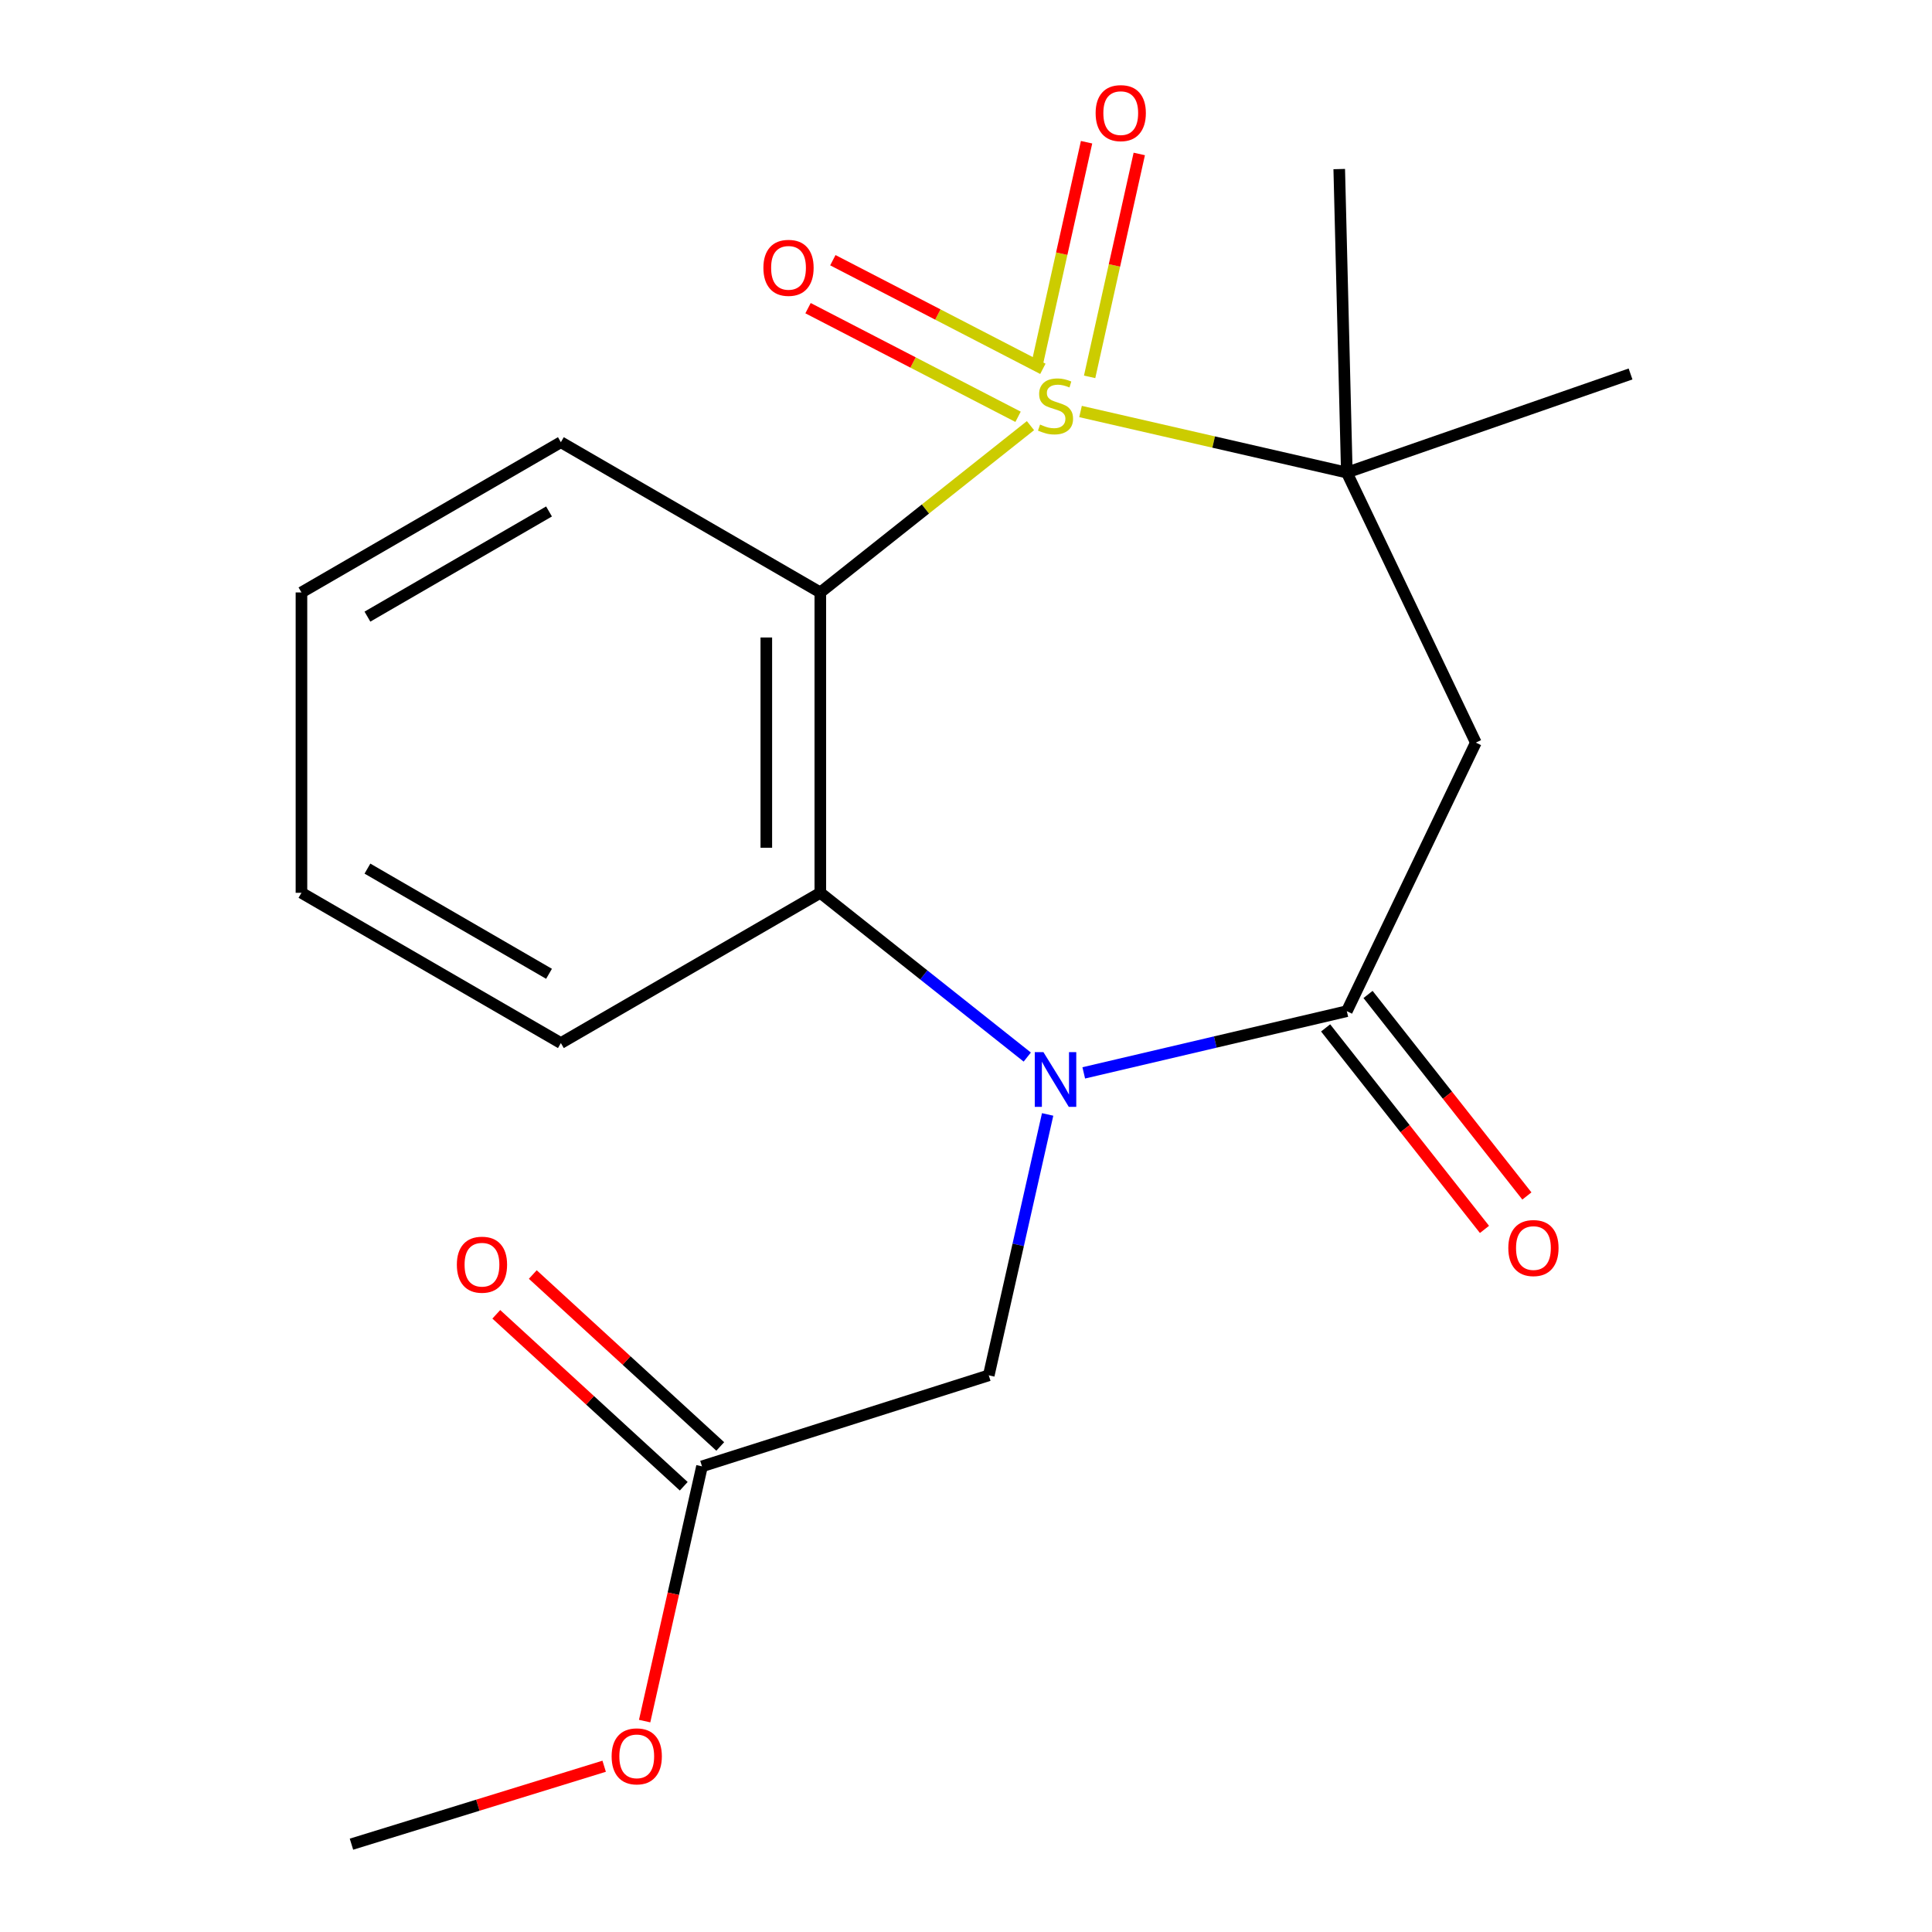 <?xml version='1.0' encoding='iso-8859-1'?>
<svg version='1.1' baseProfile='full'
              xmlns='http://www.w3.org/2000/svg'
                      xmlns:rdkit='http://www.rdkit.org/xml'
                      xmlns:xlink='http://www.w3.org/1999/xlink'
                  xml:space='preserve'
width='1000px' height='1000px' viewBox='0 0 1000 1000'>
<!-- END OF HEADER -->
<rect style='opacity:1.0;fill:#FFFFFF;stroke:none' width='1000' height='1000' x='0' y='0'> </rect>
<path class='bond-0' d='M 533.371,220.316 L 478.983,263.48' style='fill:none;fill-rule:evenodd;stroke:#CCCC00;stroke-width:6px;stroke-linecap:butt;stroke-linejoin:miter;stroke-opacity:1' />
<path class='bond-0' d='M 478.983,263.48 L 424.595,306.643' style='fill:none;fill-rule:evenodd;stroke:#000000;stroke-width:6px;stroke-linecap:butt;stroke-linejoin:miter;stroke-opacity:1' />
<path class='bond-3' d='M 559.284,212.996 L 628.2,228.802' style='fill:none;fill-rule:evenodd;stroke:#CCCC00;stroke-width:6px;stroke-linecap:butt;stroke-linejoin:miter;stroke-opacity:1' />
<path class='bond-3' d='M 628.2,228.802 L 697.116,244.608' style='fill:none;fill-rule:evenodd;stroke:#000000;stroke-width:6px;stroke-linecap:butt;stroke-linejoin:miter;stroke-opacity:1' />
<path class='bond-6' d='M 539.787,190.905 L 485.433,162.794' style='fill:none;fill-rule:evenodd;stroke:#CCCC00;stroke-width:6px;stroke-linecap:butt;stroke-linejoin:miter;stroke-opacity:1' />
<path class='bond-6' d='M 485.433,162.794 L 431.08,134.682' style='fill:none;fill-rule:evenodd;stroke:#FF0000;stroke-width:6px;stroke-linecap:butt;stroke-linejoin:miter;stroke-opacity:1' />
<path class='bond-6' d='M 526.946,215.732 L 472.593,187.621' style='fill:none;fill-rule:evenodd;stroke:#CCCC00;stroke-width:6px;stroke-linecap:butt;stroke-linejoin:miter;stroke-opacity:1' />
<path class='bond-6' d='M 472.593,187.621 L 418.239,159.509' style='fill:none;fill-rule:evenodd;stroke:#FF0000;stroke-width:6px;stroke-linecap:butt;stroke-linejoin:miter;stroke-opacity:1' />
<path class='bond-7' d='M 563.987,195.063 L 576.837,137.376' style='fill:none;fill-rule:evenodd;stroke:#CCCC00;stroke-width:6px;stroke-linecap:butt;stroke-linejoin:miter;stroke-opacity:1' />
<path class='bond-7' d='M 576.837,137.376 L 589.686,79.689' style='fill:none;fill-rule:evenodd;stroke:#FF0000;stroke-width:6px;stroke-linecap:butt;stroke-linejoin:miter;stroke-opacity:1' />
<path class='bond-7' d='M 536.705,188.986 L 549.555,131.299' style='fill:none;fill-rule:evenodd;stroke:#CCCC00;stroke-width:6px;stroke-linecap:butt;stroke-linejoin:miter;stroke-opacity:1' />
<path class='bond-7' d='M 549.555,131.299 L 562.404,73.612' style='fill:none;fill-rule:evenodd;stroke:#FF0000;stroke-width:6px;stroke-linecap:butt;stroke-linejoin:miter;stroke-opacity:1' />
<path class='bond-4' d='M 424.595,306.643 L 424.595,462.112' style='fill:none;fill-rule:evenodd;stroke:#000000;stroke-width:6px;stroke-linecap:butt;stroke-linejoin:miter;stroke-opacity:1' />
<path class='bond-4' d='M 396.644,329.964 L 396.644,438.792' style='fill:none;fill-rule:evenodd;stroke:#000000;stroke-width:6px;stroke-linecap:butt;stroke-linejoin:miter;stroke-opacity:1' />
<path class='bond-12' d='M 424.595,306.643 L 290.306,228.878' style='fill:none;fill-rule:evenodd;stroke:#000000;stroke-width:6px;stroke-linecap:butt;stroke-linejoin:miter;stroke-opacity:1' />
<path class='bond-1' d='M 531.711,547.136 L 478.153,504.624' style='fill:none;fill-rule:evenodd;stroke:#0000FF;stroke-width:6px;stroke-linecap:butt;stroke-linejoin:miter;stroke-opacity:1' />
<path class='bond-1' d='M 478.153,504.624 L 424.595,462.112' style='fill:none;fill-rule:evenodd;stroke:#000000;stroke-width:6px;stroke-linecap:butt;stroke-linejoin:miter;stroke-opacity:1' />
<path class='bond-8' d='M 542.256,576.829 L 527.021,644.349' style='fill:none;fill-rule:evenodd;stroke:#0000FF;stroke-width:6px;stroke-linecap:butt;stroke-linejoin:miter;stroke-opacity:1' />
<path class='bond-8' d='M 527.021,644.349 L 511.786,711.869' style='fill:none;fill-rule:evenodd;stroke:#000000;stroke-width:6px;stroke-linecap:butt;stroke-linejoin:miter;stroke-opacity:1' />
<path class='bond-20' d='M 560.948,555.318 L 629.032,539.353' style='fill:none;fill-rule:evenodd;stroke:#0000FF;stroke-width:6px;stroke-linecap:butt;stroke-linejoin:miter;stroke-opacity:1' />
<path class='bond-20' d='M 629.032,539.353 L 697.116,523.387' style='fill:none;fill-rule:evenodd;stroke:#000000;stroke-width:6px;stroke-linecap:butt;stroke-linejoin:miter;stroke-opacity:1' />
<path class='bond-2' d='M 697.116,523.387 L 763.888,384.378' style='fill:none;fill-rule:evenodd;stroke:#000000;stroke-width:6px;stroke-linecap:butt;stroke-linejoin:miter;stroke-opacity:1' />
<path class='bond-10' d='M 686.141,532.039 L 727.252,584.188' style='fill:none;fill-rule:evenodd;stroke:#000000;stroke-width:6px;stroke-linecap:butt;stroke-linejoin:miter;stroke-opacity:1' />
<path class='bond-10' d='M 727.252,584.188 L 768.363,636.337' style='fill:none;fill-rule:evenodd;stroke:#FF0000;stroke-width:6px;stroke-linecap:butt;stroke-linejoin:miter;stroke-opacity:1' />
<path class='bond-10' d='M 708.091,514.735 L 749.202,566.884' style='fill:none;fill-rule:evenodd;stroke:#000000;stroke-width:6px;stroke-linecap:butt;stroke-linejoin:miter;stroke-opacity:1' />
<path class='bond-10' d='M 749.202,566.884 L 790.313,619.033' style='fill:none;fill-rule:evenodd;stroke:#FF0000;stroke-width:6px;stroke-linecap:butt;stroke-linejoin:miter;stroke-opacity:1' />
<path class='bond-5' d='M 697.116,244.608 L 763.888,384.378' style='fill:none;fill-rule:evenodd;stroke:#000000;stroke-width:6px;stroke-linecap:butt;stroke-linejoin:miter;stroke-opacity:1' />
<path class='bond-14' d='M 697.116,244.608 L 843.967,193.566' style='fill:none;fill-rule:evenodd;stroke:#000000;stroke-width:6px;stroke-linecap:butt;stroke-linejoin:miter;stroke-opacity:1' />
<path class='bond-15' d='M 697.116,244.608 L 693.187,87.508' style='fill:none;fill-rule:evenodd;stroke:#000000;stroke-width:6px;stroke-linecap:butt;stroke-linejoin:miter;stroke-opacity:1' />
<path class='bond-16' d='M 424.595,462.112 L 290.306,539.894' style='fill:none;fill-rule:evenodd;stroke:#000000;stroke-width:6px;stroke-linecap:butt;stroke-linejoin:miter;stroke-opacity:1' />
<path class='bond-9' d='M 511.786,711.869 L 363.351,758.982' style='fill:none;fill-rule:evenodd;stroke:#000000;stroke-width:6px;stroke-linecap:butt;stroke-linejoin:miter;stroke-opacity:1' />
<path class='bond-11' d='M 372.798,748.683 L 324.287,704.188' style='fill:none;fill-rule:evenodd;stroke:#000000;stroke-width:6px;stroke-linecap:butt;stroke-linejoin:miter;stroke-opacity:1' />
<path class='bond-11' d='M 324.287,704.188 L 275.777,659.692' style='fill:none;fill-rule:evenodd;stroke:#FF0000;stroke-width:6px;stroke-linecap:butt;stroke-linejoin:miter;stroke-opacity:1' />
<path class='bond-11' d='M 353.904,769.281 L 305.394,724.786' style='fill:none;fill-rule:evenodd;stroke:#000000;stroke-width:6px;stroke-linecap:butt;stroke-linejoin:miter;stroke-opacity:1' />
<path class='bond-11' d='M 305.394,724.786 L 256.883,680.29' style='fill:none;fill-rule:evenodd;stroke:#FF0000;stroke-width:6px;stroke-linecap:butt;stroke-linejoin:miter;stroke-opacity:1' />
<path class='bond-13' d='M 363.351,758.982 L 348.509,824.909' style='fill:none;fill-rule:evenodd;stroke:#000000;stroke-width:6px;stroke-linecap:butt;stroke-linejoin:miter;stroke-opacity:1' />
<path class='bond-13' d='M 348.509,824.909 L 333.666,890.837' style='fill:none;fill-rule:evenodd;stroke:#FF0000;stroke-width:6px;stroke-linecap:butt;stroke-linejoin:miter;stroke-opacity:1' />
<path class='bond-18' d='M 290.306,228.878 L 156.033,306.643' style='fill:none;fill-rule:evenodd;stroke:#000000;stroke-width:6px;stroke-linecap:butt;stroke-linejoin:miter;stroke-opacity:1' />
<path class='bond-18' d='M 284.173,264.73 L 190.182,319.166' style='fill:none;fill-rule:evenodd;stroke:#000000;stroke-width:6px;stroke-linecap:butt;stroke-linejoin:miter;stroke-opacity:1' />
<path class='bond-17' d='M 312.714,914.202 L 247.316,934.374' style='fill:none;fill-rule:evenodd;stroke:#FF0000;stroke-width:6px;stroke-linecap:butt;stroke-linejoin:miter;stroke-opacity:1' />
<path class='bond-17' d='M 247.316,934.374 L 181.919,954.545' style='fill:none;fill-rule:evenodd;stroke:#000000;stroke-width:6px;stroke-linecap:butt;stroke-linejoin:miter;stroke-opacity:1' />
<path class='bond-21' d='M 290.306,539.894 L 156.033,462.112' style='fill:none;fill-rule:evenodd;stroke:#000000;stroke-width:6px;stroke-linecap:butt;stroke-linejoin:miter;stroke-opacity:1' />
<path class='bond-21' d='M 284.175,504.04 L 190.184,449.594' style='fill:none;fill-rule:evenodd;stroke:#000000;stroke-width:6px;stroke-linecap:butt;stroke-linejoin:miter;stroke-opacity:1' />
<path class='bond-19' d='M 156.033,306.643 L 156.033,462.112' style='fill:none;fill-rule:evenodd;stroke:#000000;stroke-width:6px;stroke-linecap:butt;stroke-linejoin:miter;stroke-opacity:1' />
<path  class='atom-0' d='M 538.336 219.746
Q 538.656 219.866, 539.976 220.426
Q 541.296 220.986, 542.736 221.346
Q 544.216 221.666, 545.656 221.666
Q 548.336 221.666, 549.896 220.386
Q 551.456 219.066, 551.456 216.786
Q 551.456 215.226, 550.656 214.266
Q 549.896 213.306, 548.696 212.786
Q 547.496 212.266, 545.496 211.666
Q 542.976 210.906, 541.456 210.186
Q 539.976 209.466, 538.896 207.946
Q 537.856 206.426, 537.856 203.866
Q 537.856 200.306, 540.256 198.106
Q 542.696 195.906, 547.496 195.906
Q 550.776 195.906, 554.496 197.466
L 553.576 200.546
Q 550.176 199.146, 547.616 199.146
Q 544.856 199.146, 543.336 200.306
Q 541.816 201.426, 541.856 203.386
Q 541.856 204.906, 542.616 205.826
Q 543.416 206.746, 544.536 207.266
Q 545.696 207.786, 547.616 208.386
Q 550.176 209.186, 551.696 209.986
Q 553.216 210.786, 554.296 212.426
Q 555.416 214.026, 555.416 216.786
Q 555.416 220.706, 552.776 222.826
Q 550.176 224.906, 545.816 224.906
Q 543.296 224.906, 541.376 224.346
Q 539.496 223.826, 537.256 222.906
L 538.336 219.746
' fill='#CCCC00'/>
<path  class='atom-2' d='M 540.076 544.585
L 549.356 559.585
Q 550.276 561.065, 551.756 563.745
Q 553.236 566.425, 553.316 566.585
L 553.316 544.585
L 557.076 544.585
L 557.076 572.905
L 553.196 572.905
L 543.236 556.505
Q 542.076 554.585, 540.836 552.385
Q 539.636 550.185, 539.276 549.505
L 539.276 572.905
L 535.596 572.905
L 535.596 544.585
L 540.076 544.585
' fill='#0000FF'/>
<path  class='atom-7' d='M 395.135 138.629
Q 395.135 131.829, 398.495 128.029
Q 401.855 124.229, 408.135 124.229
Q 414.415 124.229, 417.775 128.029
Q 421.135 131.829, 421.135 138.629
Q 421.135 145.509, 417.735 149.429
Q 414.335 153.309, 408.135 153.309
Q 401.895 153.309, 398.495 149.429
Q 395.135 145.549, 395.135 138.629
M 408.135 150.109
Q 412.455 150.109, 414.775 147.229
Q 417.135 144.309, 417.135 138.629
Q 417.135 133.069, 414.775 130.269
Q 412.455 127.429, 408.135 127.429
Q 403.815 127.429, 401.455 130.229
Q 399.135 133.029, 399.135 138.629
Q 399.135 144.349, 401.455 147.229
Q 403.815 150.109, 408.135 150.109
' fill='#FF0000'/>
<path  class='atom-8' d='M 567.095 58.55
Q 567.095 51.75, 570.455 47.95
Q 573.815 44.15, 580.095 44.15
Q 586.375 44.15, 589.735 47.95
Q 593.095 51.75, 593.095 58.55
Q 593.095 65.43, 589.695 69.35
Q 586.295 73.23, 580.095 73.23
Q 573.855 73.23, 570.455 69.35
Q 567.095 65.47, 567.095 58.55
M 580.095 70.03
Q 584.415 70.03, 586.735 67.15
Q 589.095 64.23, 589.095 58.55
Q 589.095 52.99, 586.735 50.19
Q 584.415 47.35, 580.095 47.35
Q 575.775 47.35, 573.415 50.15
Q 571.095 52.95, 571.095 58.55
Q 571.095 64.27, 573.415 67.15
Q 575.775 70.03, 580.095 70.03
' fill='#FF0000'/>
<path  class='atom-11' d='M 780.702 645.985
Q 780.702 639.185, 784.062 635.385
Q 787.422 631.585, 793.702 631.585
Q 799.982 631.585, 803.342 635.385
Q 806.702 639.185, 806.702 645.985
Q 806.702 652.865, 803.302 656.785
Q 799.902 660.665, 793.702 660.665
Q 787.462 660.665, 784.062 656.785
Q 780.702 652.905, 780.702 645.985
M 793.702 657.465
Q 798.022 657.465, 800.342 654.585
Q 802.702 651.665, 802.702 645.985
Q 802.702 640.425, 800.342 637.625
Q 798.022 634.785, 793.702 634.785
Q 789.382 634.785, 787.022 637.585
Q 784.702 640.385, 784.702 645.985
Q 784.702 651.705, 787.022 654.585
Q 789.382 657.465, 793.702 657.465
' fill='#FF0000'/>
<path  class='atom-12' d='M 236.467 654.603
Q 236.467 647.803, 239.827 644.003
Q 243.187 640.203, 249.467 640.203
Q 255.747 640.203, 259.107 644.003
Q 262.467 647.803, 262.467 654.603
Q 262.467 661.483, 259.067 665.403
Q 255.667 669.283, 249.467 669.283
Q 243.227 669.283, 239.827 665.403
Q 236.467 661.523, 236.467 654.603
M 249.467 666.083
Q 253.787 666.083, 256.107 663.203
Q 258.467 660.283, 258.467 654.603
Q 258.467 649.043, 256.107 646.243
Q 253.787 643.403, 249.467 643.403
Q 245.147 643.403, 242.787 646.203
Q 240.467 649.003, 240.467 654.603
Q 240.467 660.323, 242.787 663.203
Q 245.147 666.083, 249.467 666.083
' fill='#FF0000'/>
<path  class='atom-14' d='M 316.577 909.081
Q 316.577 902.281, 319.937 898.481
Q 323.297 894.681, 329.577 894.681
Q 335.857 894.681, 339.217 898.481
Q 342.577 902.281, 342.577 909.081
Q 342.577 915.961, 339.177 919.881
Q 335.777 923.761, 329.577 923.761
Q 323.337 923.761, 319.937 919.881
Q 316.577 916.001, 316.577 909.081
M 329.577 920.561
Q 333.897 920.561, 336.217 917.681
Q 338.577 914.761, 338.577 909.081
Q 338.577 903.521, 336.217 900.721
Q 333.897 897.881, 329.577 897.881
Q 325.257 897.881, 322.897 900.681
Q 320.577 903.481, 320.577 909.081
Q 320.577 914.801, 322.897 917.681
Q 325.257 920.561, 329.577 920.561
' fill='#FF0000'/>
</svg>
